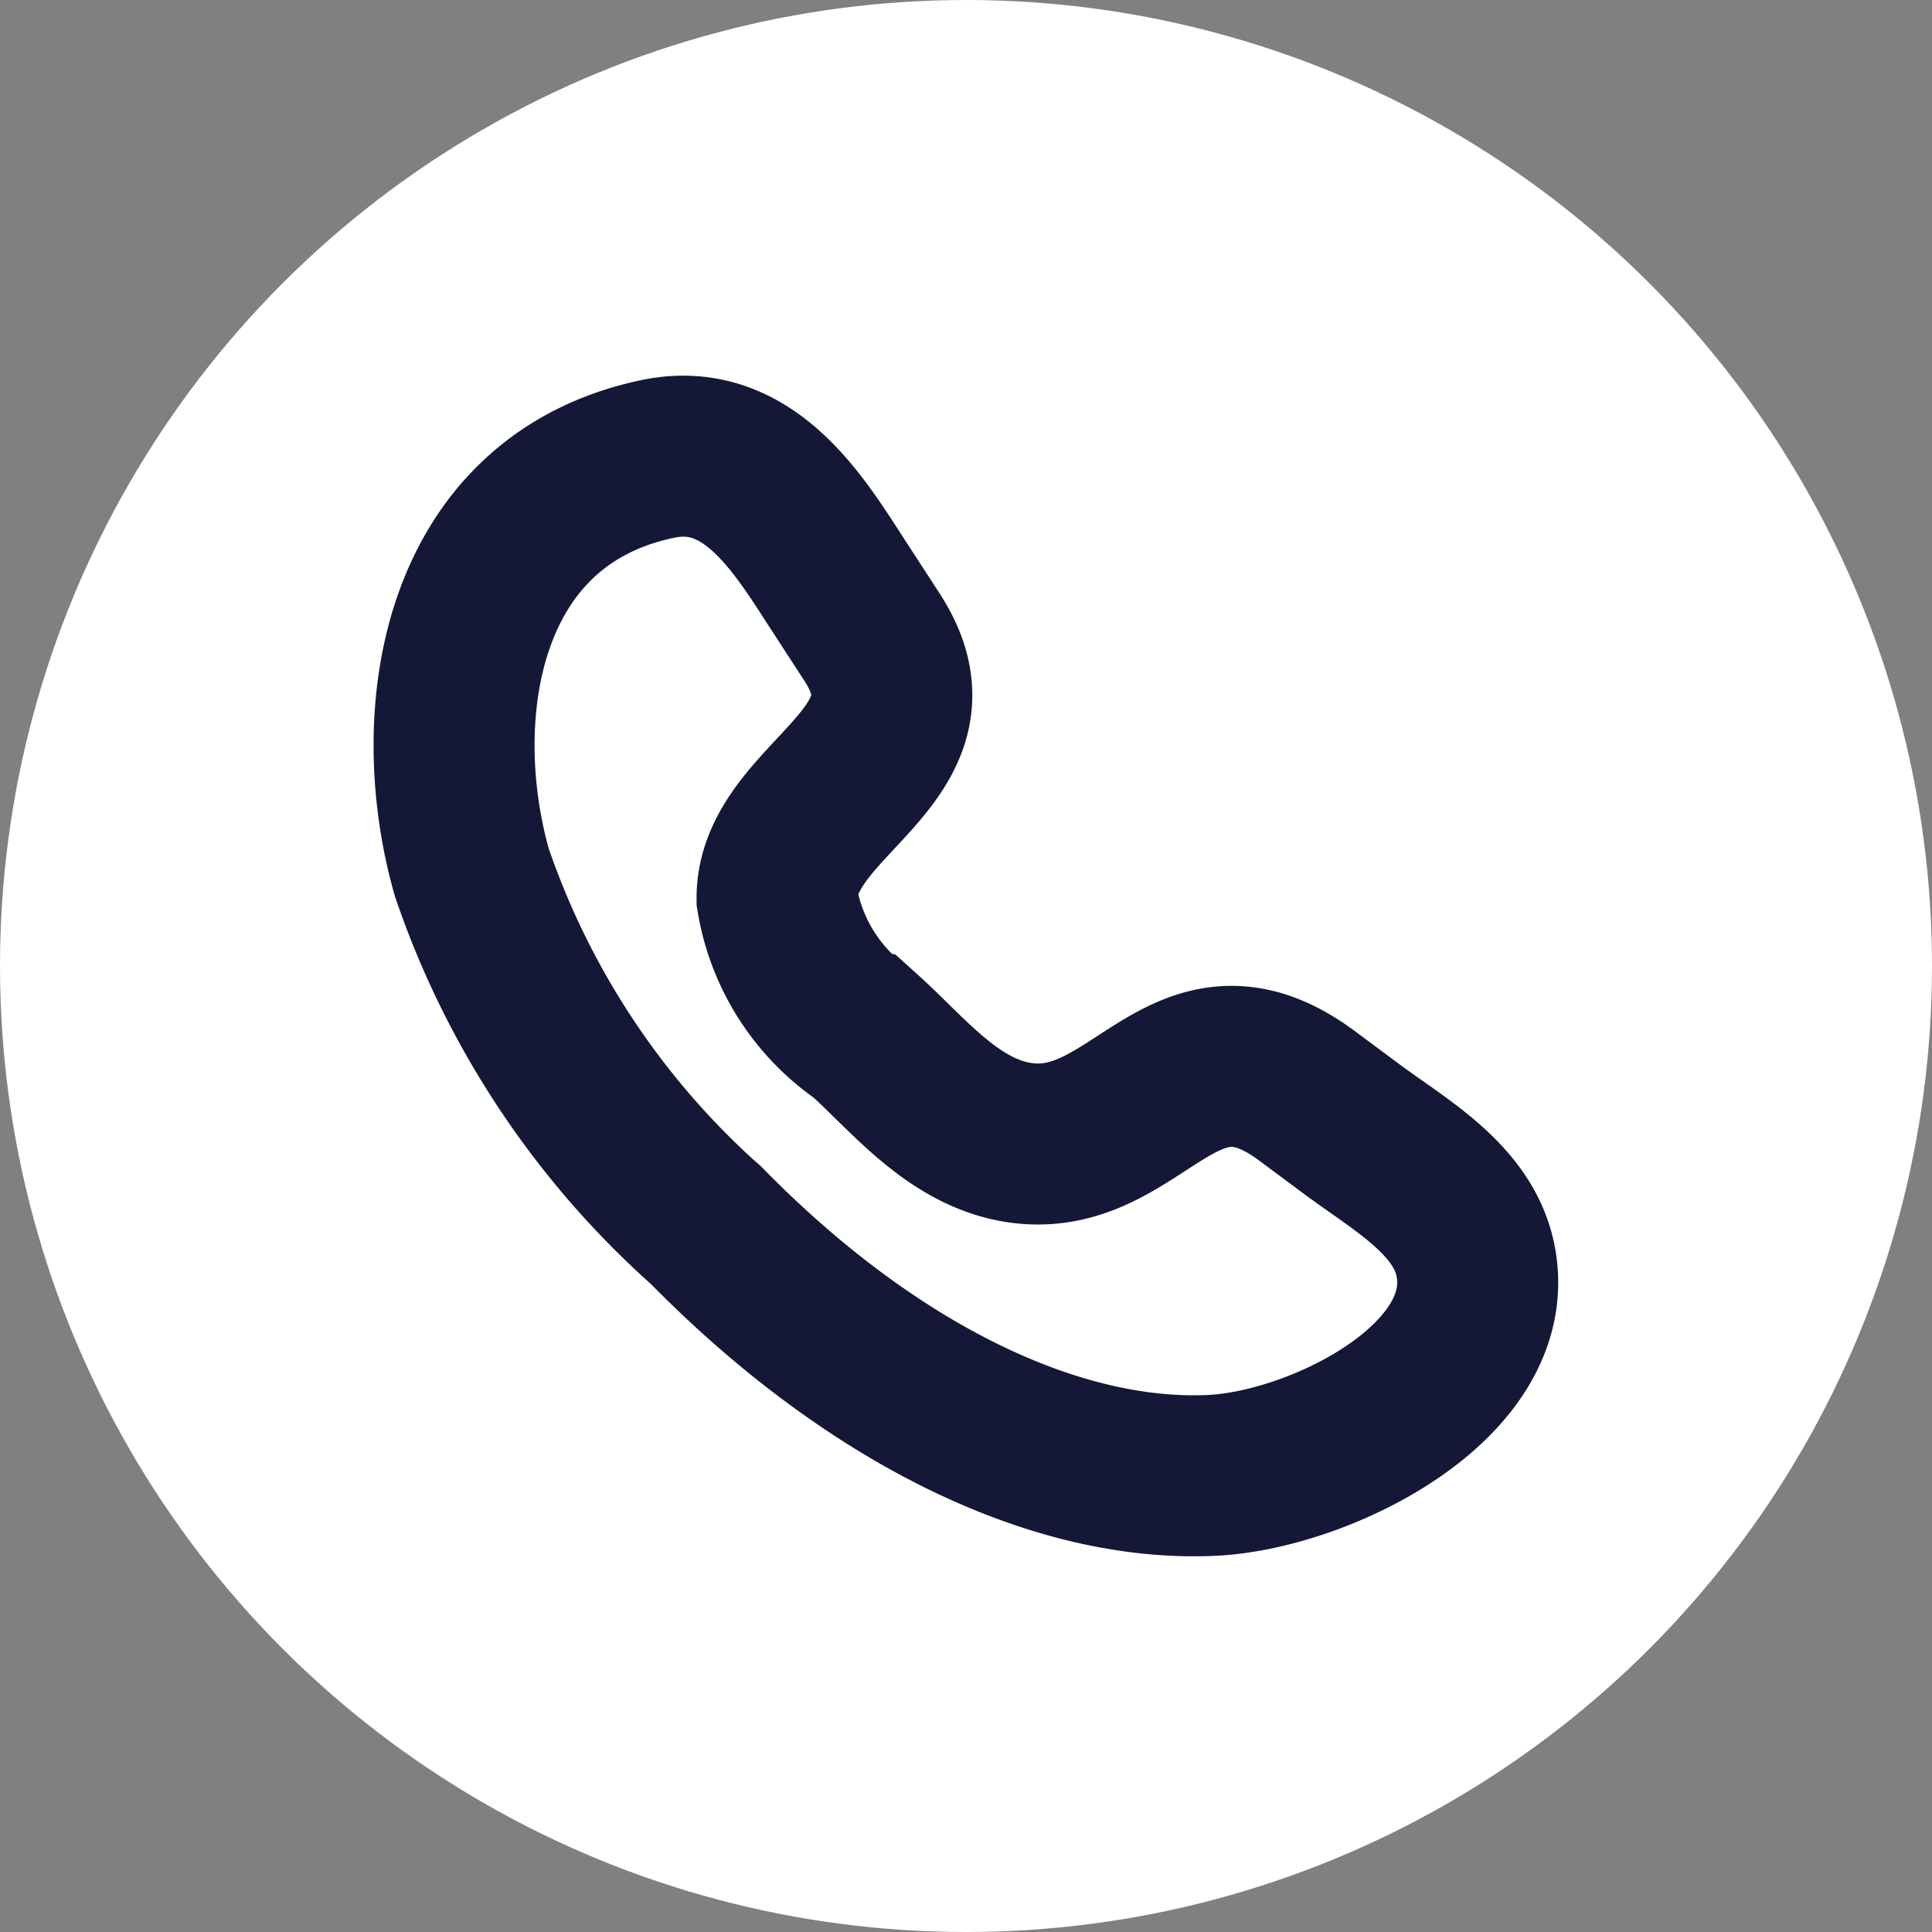 <svg xmlns="http://www.w3.org/2000/svg" width="24" height="24" viewBox="0 0 24 24">
    <rect x="0" y="0" width="24" height="24" fill="#808080" stroke="none"/>
    <g transform="translate(-500 -29)">
        <circle data-name="타원 6435" cx="12" cy="12" r="12" transform="translate(500 29)" style="fill:#fff"/>
        <path data-name="패스 7754" d="M258.424 298.4c-2.064 2.022-3.2 4.309-3.111 6.28.058 1.321 1.146 3.552 2.638 3.288.782-.137 1.215-.941 1.667-1.547l.416-.56c1.137-1.54-.8-2.1-.588-3.558.121-.823.84-1.379 1.342-1.936a2.552 2.552 0 0 1 1.692-1.081c1.25-.006 1.775 2.136 3.247 1.179l.585-.38c.746-.488 1.87-1.117 1.629-2.277-.519-2.487-3.206-2.865-5.14-2.313a10.346 10.346 0 0 0-4.348 2.871.278.278 0 0 1-.029.034z" transform="rotate(-90 256.504 46.137)" style="fill:none;stroke:#141836;stroke-miterlimit:10;stroke-width:2px"/>
    </g>
</svg>
